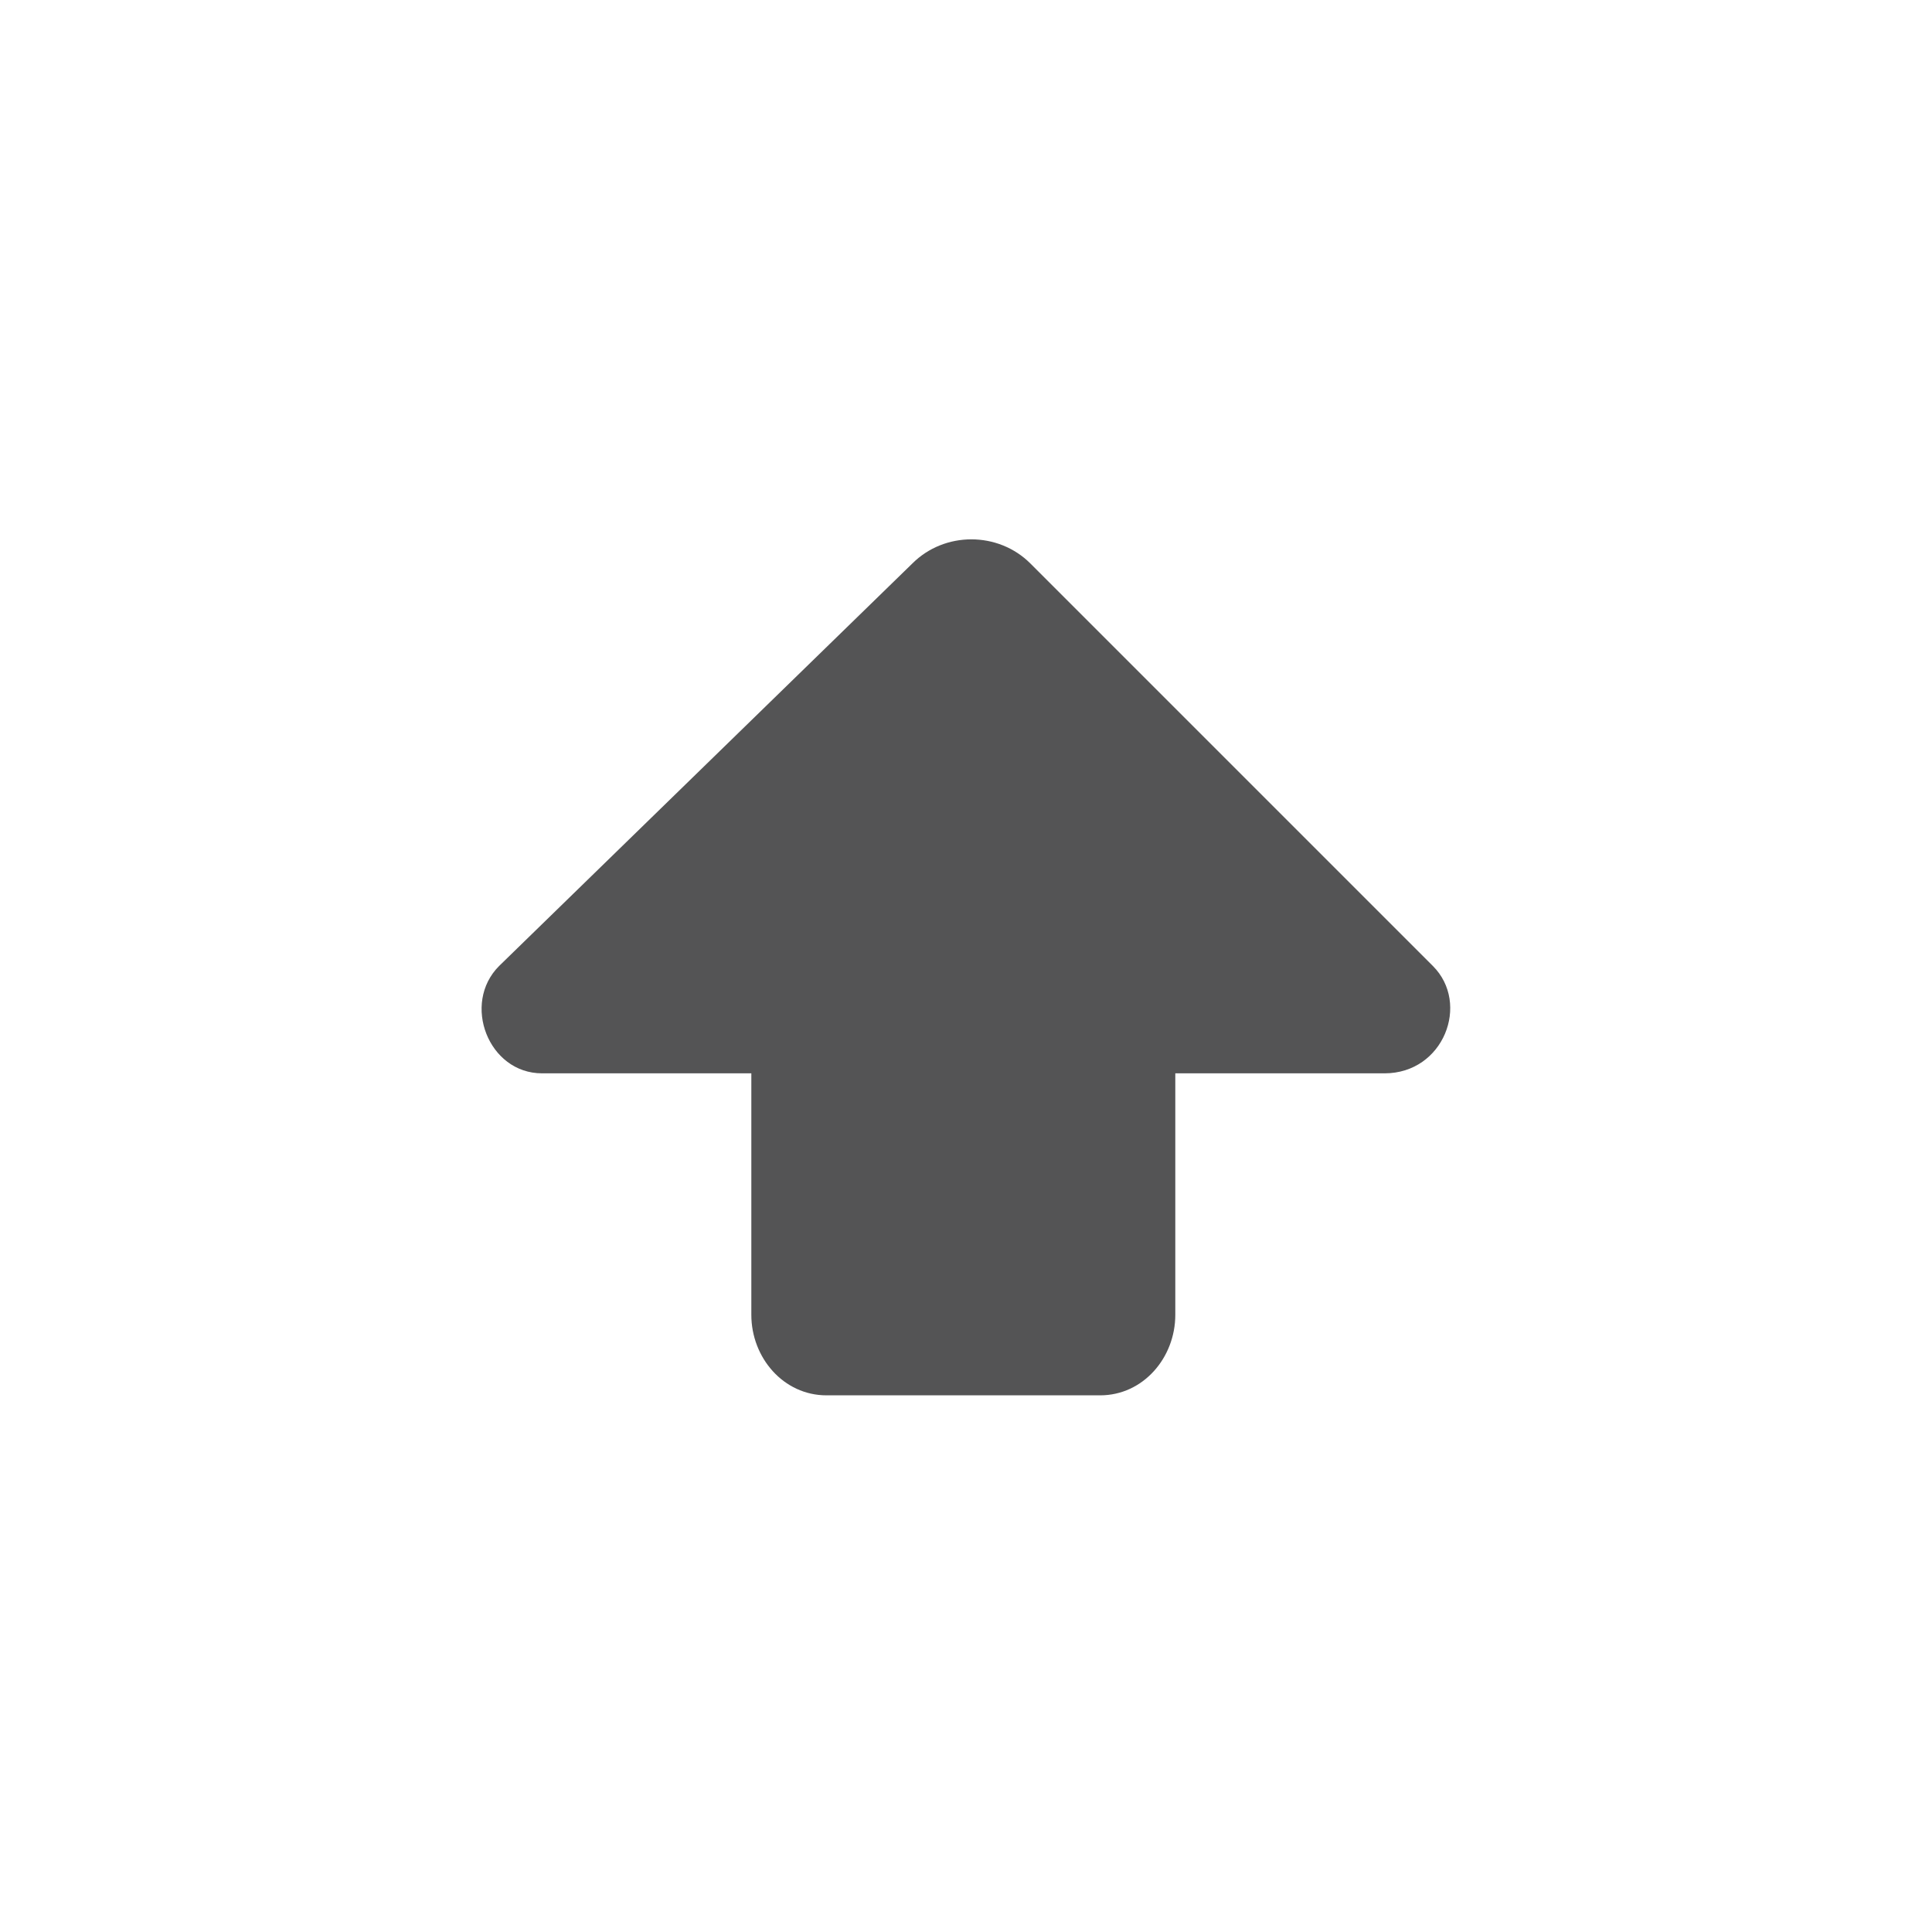 <svg height="36" viewBox="0 0 36 36" width="36" xmlns="http://www.w3.org/2000/svg"><path d="M26.7 18l-7.5-7.5c-.6-.6-1.6-.6-2.2 0L9.3 18c-.7.7-.2 2 .8 2H14v4.5c0 .8.6 1.5 1.4 1.5h5.1c.8 0 1.4-.7 1.4-1.5V20h3.9c1.1 0 1.6-1.3.9-2z" fill="#545455"/></svg>